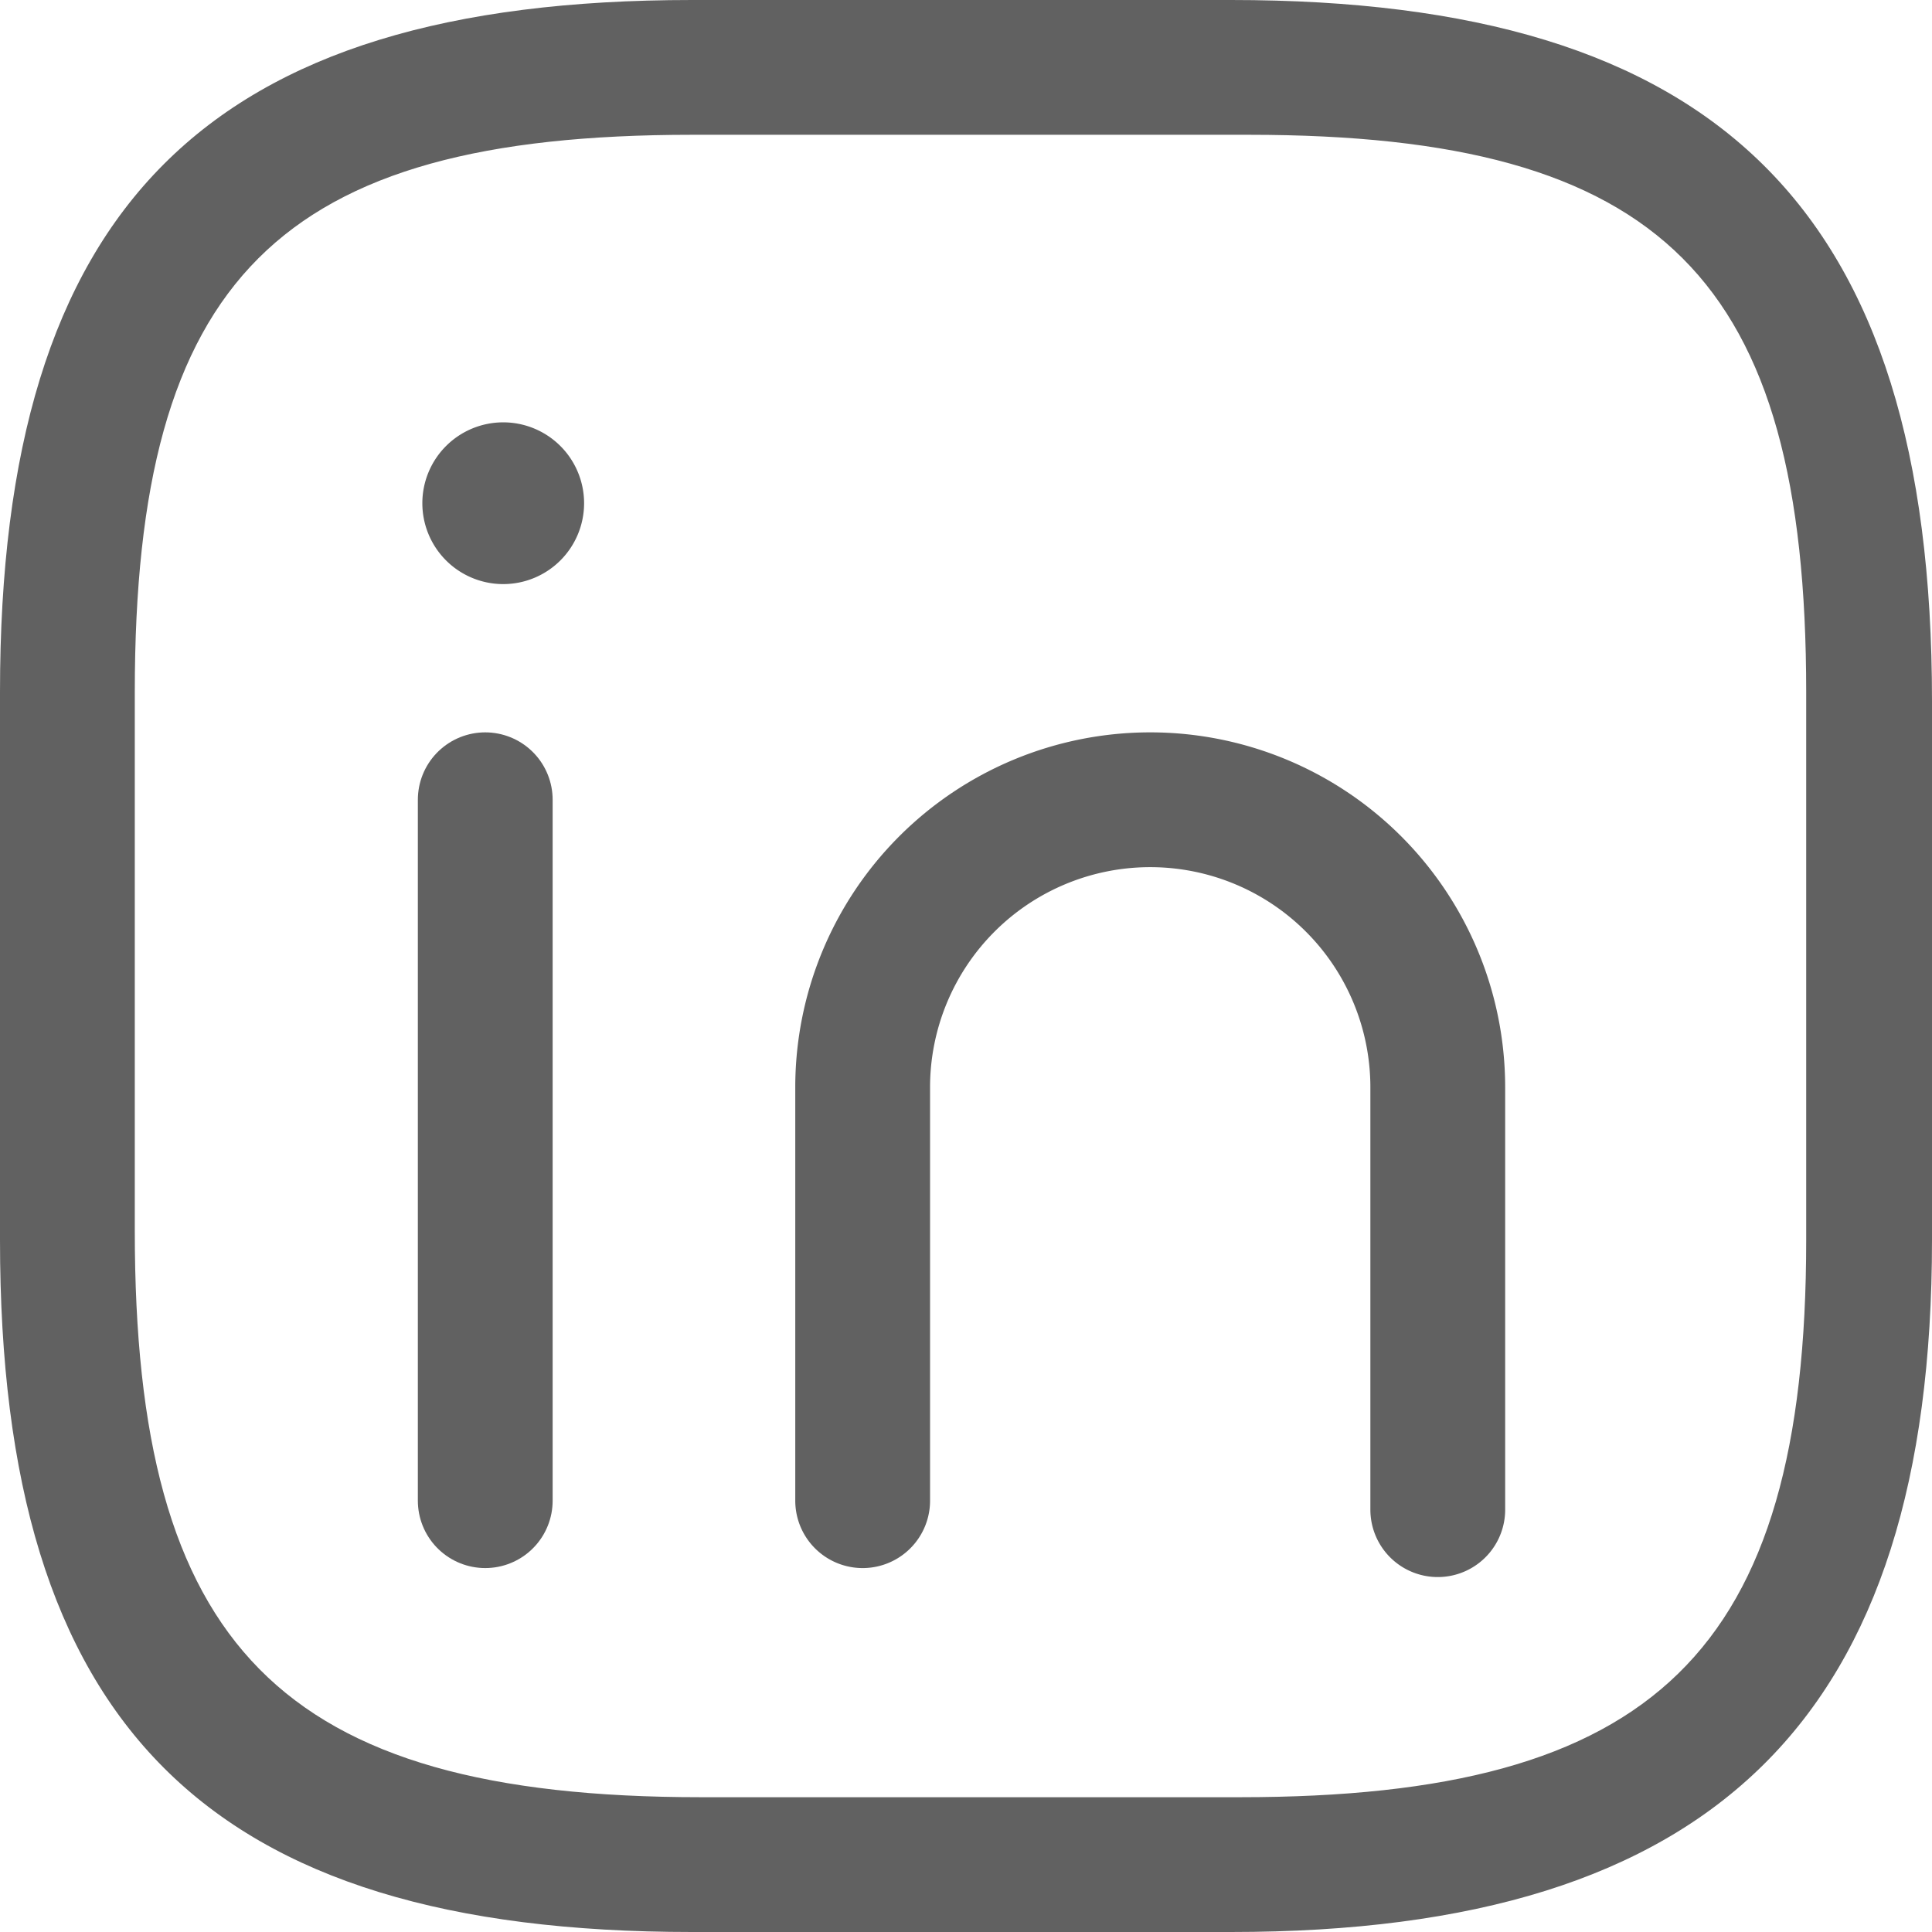 <svg xmlns="http://www.w3.org/2000/svg" viewBox="0 0 21.5 21.5"><defs><style>.a{fill:#616161;}.b,.c{fill:none;stroke:#616161;stroke-linecap:round;stroke-width:1.5px;}.b{stroke-linejoin:round;}</style></defs><title>linkedin</title><path class="a" d="M15,22.8H9c-5.4,0-7.7-2.3-7.7-7.7V9C1.3,3.6,3.6,1.3,9,1.3h6c5.4,0,7.8,2.3,7.8,7.8v6C22.8,20.4,20.4,22.8,15,22.8ZM9,2.8C4.4,2.8,2.8,4.4,2.8,9v6c0,4.6,1.6,6.3,6.3,6.3h6c4.6,0,6.3-1.6,6.3-6.2V9c0-4.6-1.6-6.2-6.2-6.2Z" transform="translate(-1.3 -1.3)"/><path class="b" d="M6.7,10.2V18" transform="translate(-1.3 -1.3)"/><path class="a" d="M6.9,7.8A.9.9,0,1,0,6,6.9.9.9,0,0,0,6.9,7.8Z" transform="translate(-1.3 -1.3)"/><path class="c" d="M17.3,18.1V13.4a3.2,3.2,0,1,0-6.4,0v4.6" transform="translate(-1.3 -1.3)"/></svg>